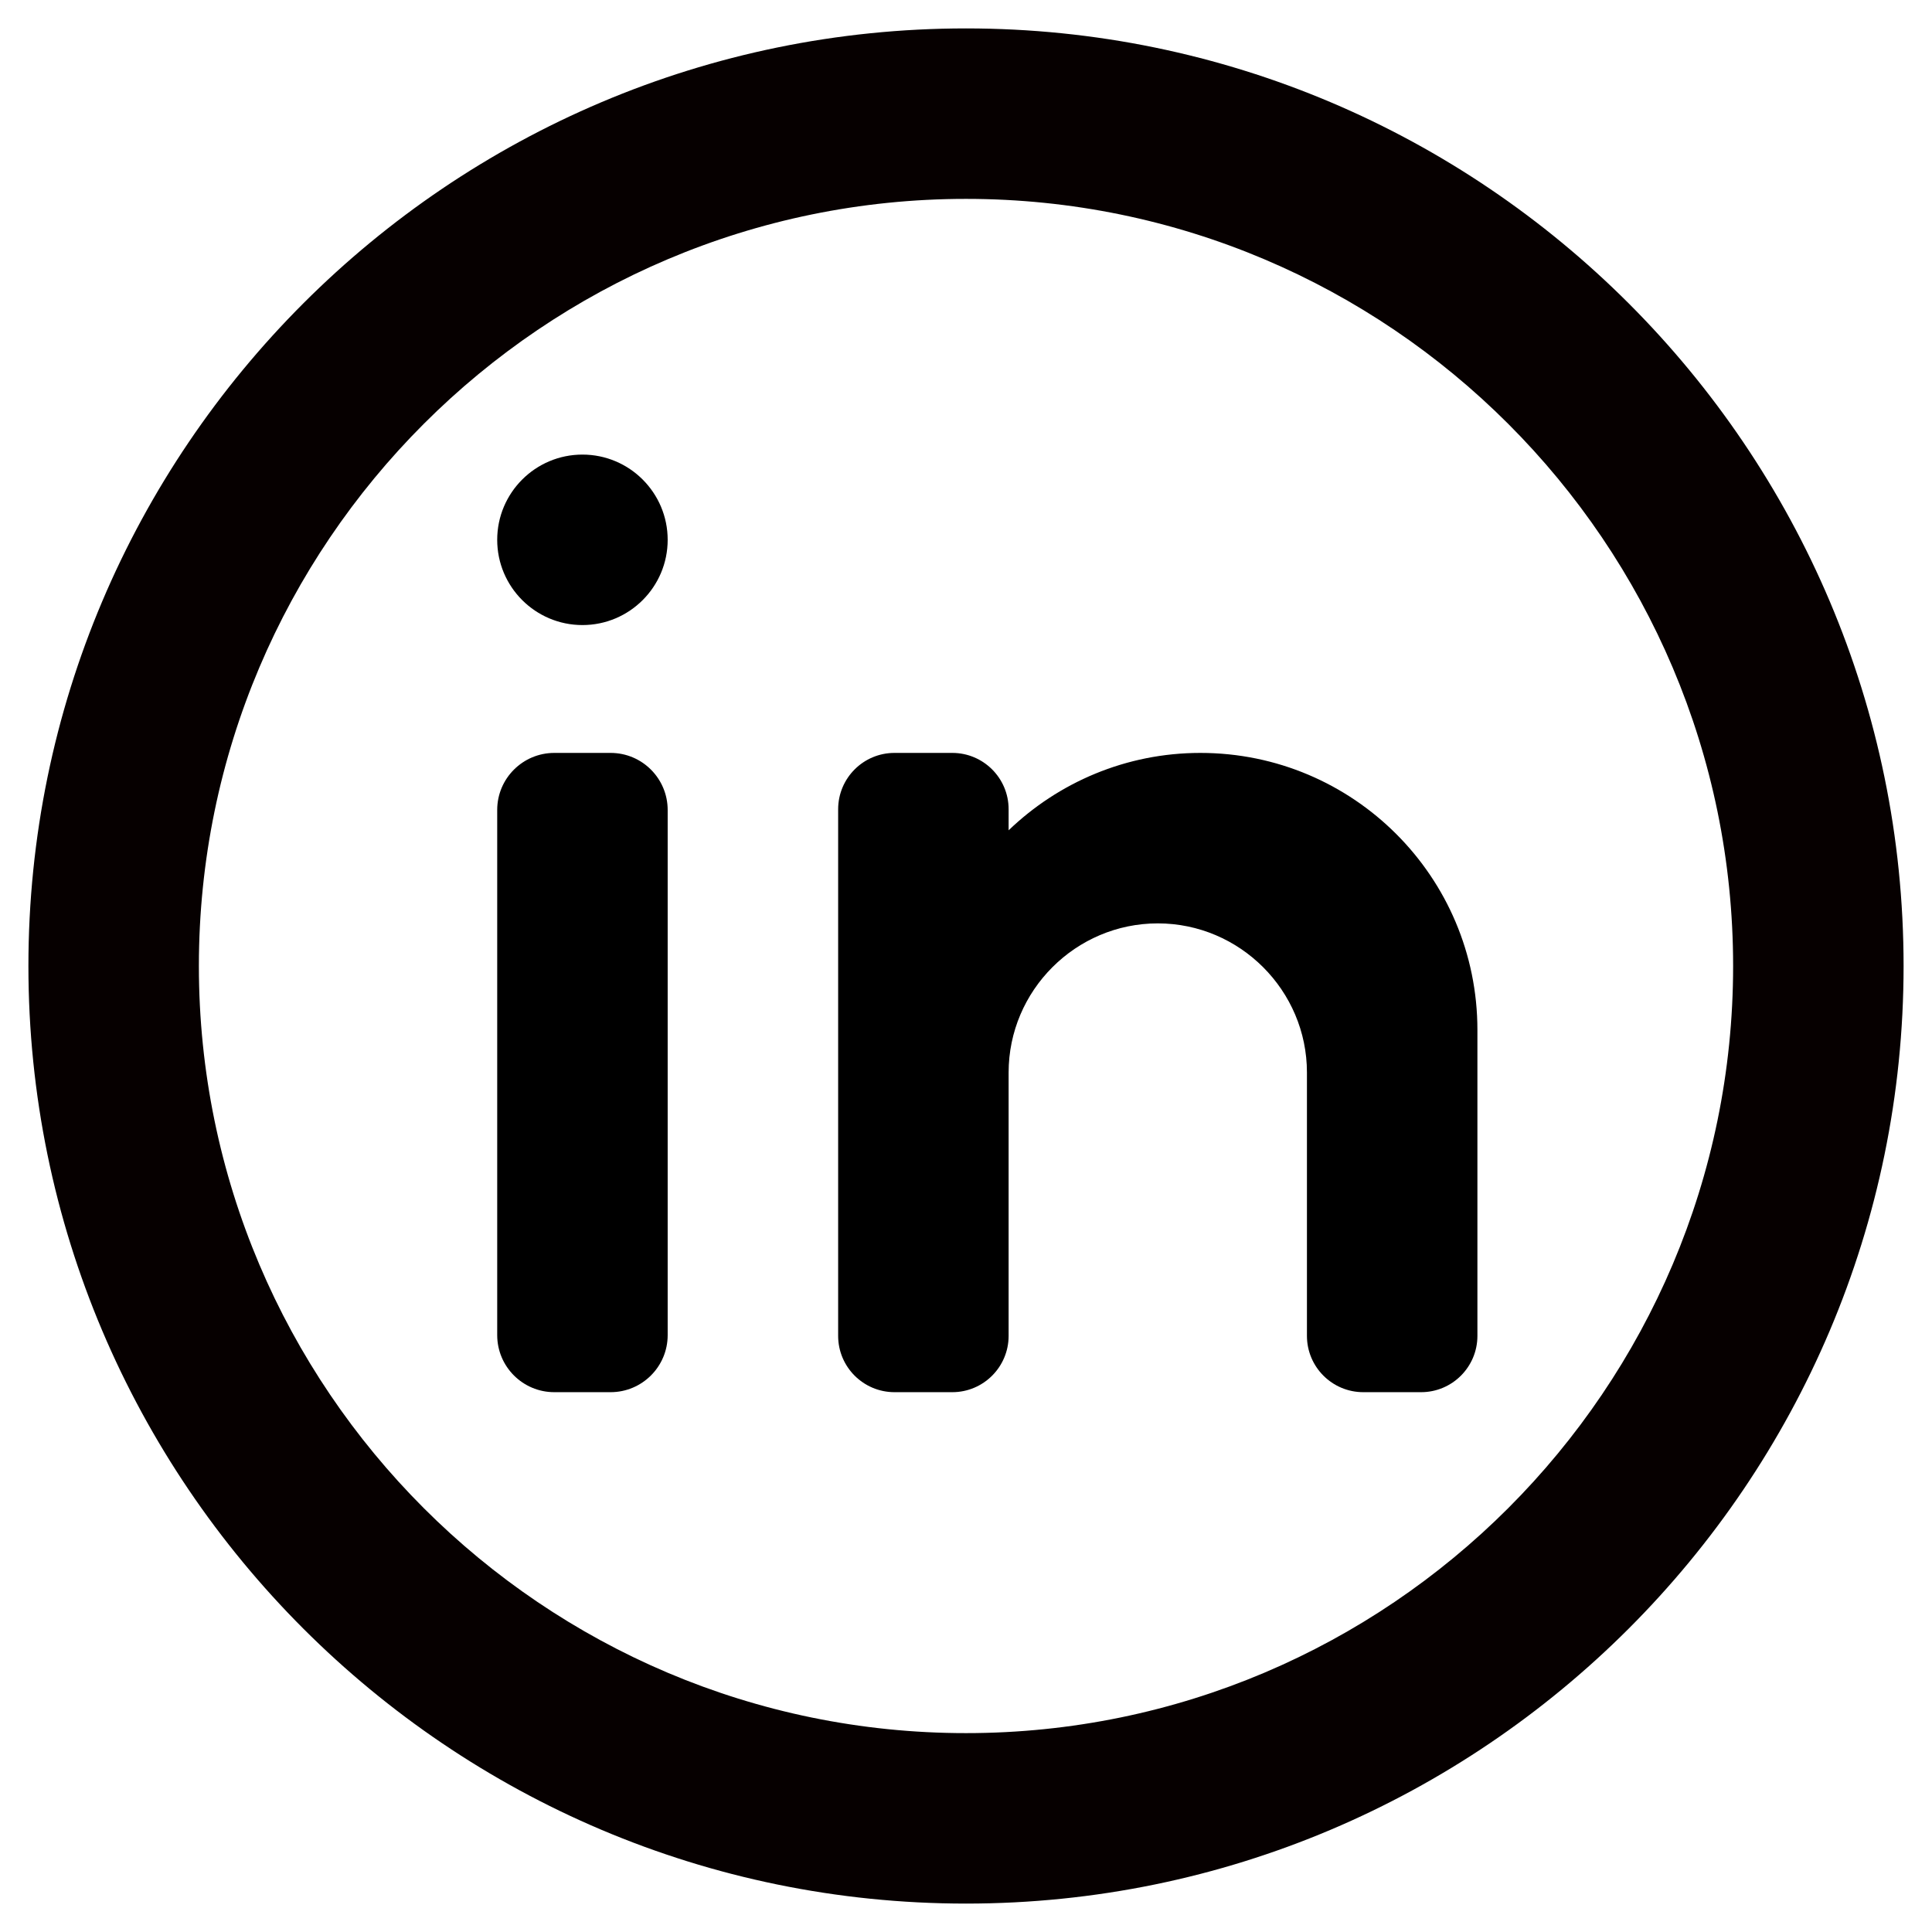 <svg width="34" height="34" viewBox="0 0 34 34" fill="none" xmlns="http://www.w3.org/2000/svg">
<path d="M21.125 13.25C23.817 13.25 26 15.432 26 18.125C26 18.125 26 21.718 26 23.509C26 24.056 25.556 24.5 25.009 24.5C24.682 24.5 24.319 24.5 23.991 24.5C23.444 24.5 23 24.056 23 23.509V18.875C23 17.431 21.819 16.25 20.375 16.25C18.931 16.25 17.75 17.431 17.75 18.875C17.75 18.875 17.75 21.895 17.75 23.509C17.75 24.056 17.306 24.5 16.759 24.5C16.432 24.5 16.069 24.5 15.742 24.5C15.194 24.5 14.75 24.056 14.75 23.509C14.75 21.377 14.75 16.374 14.75 14.242C14.75 13.694 15.194 13.25 15.741 13.25C16.068 13.25 16.431 13.25 16.759 13.25C17.306 13.25 17.75 13.694 17.75 14.241V14.612C18.626 13.771 19.814 13.25 21.125 13.25Z" fill="black"/>
<path d="M11.75 14.255C11.75 16.39 11.75 21.36 11.75 23.496C11.75 24.05 11.3 24.5 10.745 24.5C10.426 24.5 10.073 24.5 9.754 24.5C9.2 24.5 8.75 24.05 8.75 23.495C8.75 21.36 8.75 16.39 8.75 14.254C8.75 13.7 9.2 13.25 9.755 13.25C10.074 13.25 10.427 13.25 10.746 13.25C11.3 13.25 11.75 13.7 11.75 14.255Z" fill="black"/>
<path fill-rule="evenodd" clip-rule="evenodd" d="M10.25 8C11.078 8 11.75 8.672 11.75 9.5C11.75 10.328 11.078 11 10.25 11C9.422 11 8.75 10.328 8.75 9.5C8.75 8.672 9.422 8 10.25 8Z" fill="black"/>
<path d="M17 33.5C7.902 33.5 0.5 26.098 0.5 17C0.5 7.902 7.902 0.5 17 0.5C26.098 0.5 33.5 7.902 33.5 17C33.5 26.098 26.098 33.5 17 33.5ZM17 3.5C9.556 3.5 3.5 9.556 3.5 17C3.5 24.444 9.556 30.5 17 30.5C24.444 30.5 30.5 24.444 30.5 17C30.5 9.556 24.444 3.5 17 3.5Z" fill="#060000"/>
</svg>
